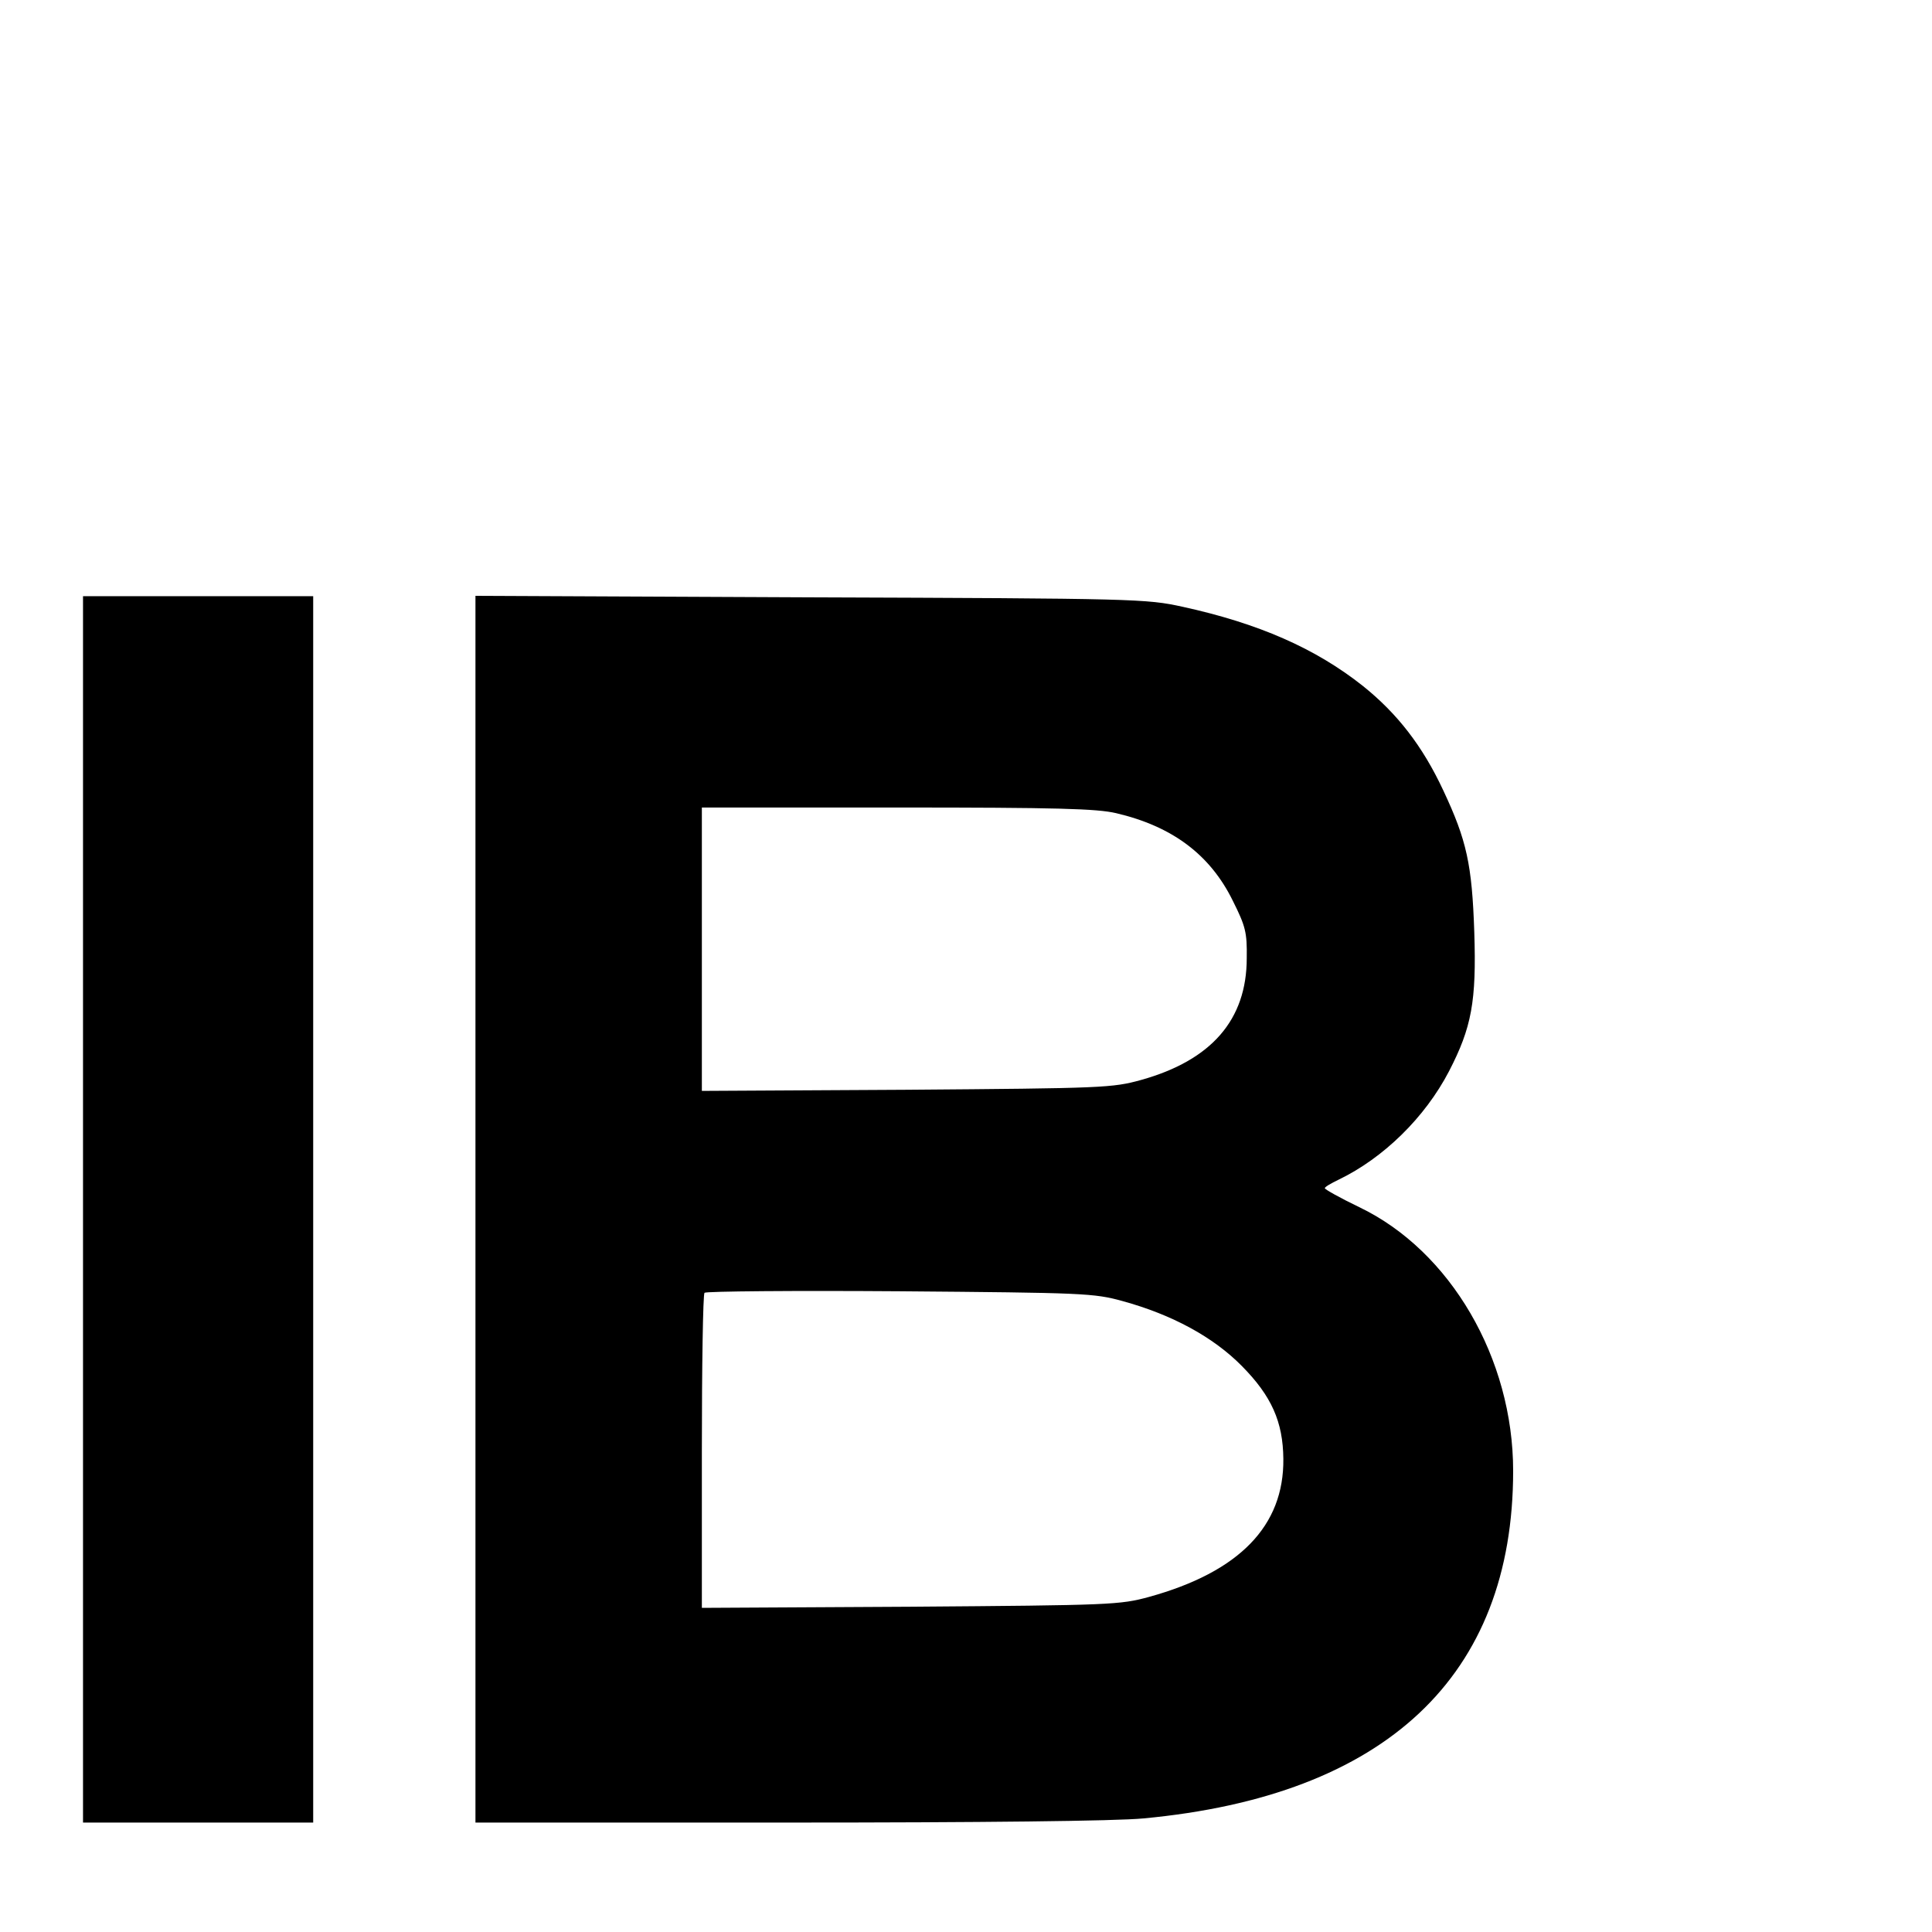 <svg version="1" xmlns="http://www.w3.org/2000/svg" width="682.667" height="682.667" viewBox="0 0 512 512"><path d="M22 320.5V483h61V158H22v162.5zM126 320.5V483h82.8c51.1 0 87.1-.4 94.2-1.1 64.3-6 98-37.7 98-92.1 0-29.8-16.6-58.3-40.8-69.9-5-2.4-9.1-4.7-9.1-5-.1-.3 1.6-1.3 3.7-2.3 11.8-5.7 22.8-16.4 29.2-28.7 6-11.6 7.3-18.5 6.7-36.9-.6-17.9-2-24.3-8.2-37.5-5.5-11.8-12.2-20.4-21.3-27.7-12.6-10-27.7-16.6-47.8-21-9.6-2.1-12.3-2.2-98.6-2.5l-88.8-.4v162.6zm169.8-105c14.9 3.5 24.9 11 30.9 23.2 3.4 6.8 3.8 8.4 3.7 15.2 0 16.4-9.4 27.1-28 32.3-7.6 2.1-10 2.2-62.1 2.6l-54.3.3V214h51.8c42.3 0 52.9.3 58 1.5zm1.7 129.3c13.1 3.6 24 9.5 31.6 17.2 7.9 8 10.9 14.8 11 24.6.2 17.8-11.7 30-35.6 36.6-7.7 2.1-10 2.2-63.2 2.6l-55.3.3v-41.4c0-22.7.3-41.7.7-42.1.5-.4 23.7-.6 51.8-.4 48.6.4 51.4.5 59 2.6z"/></svg>